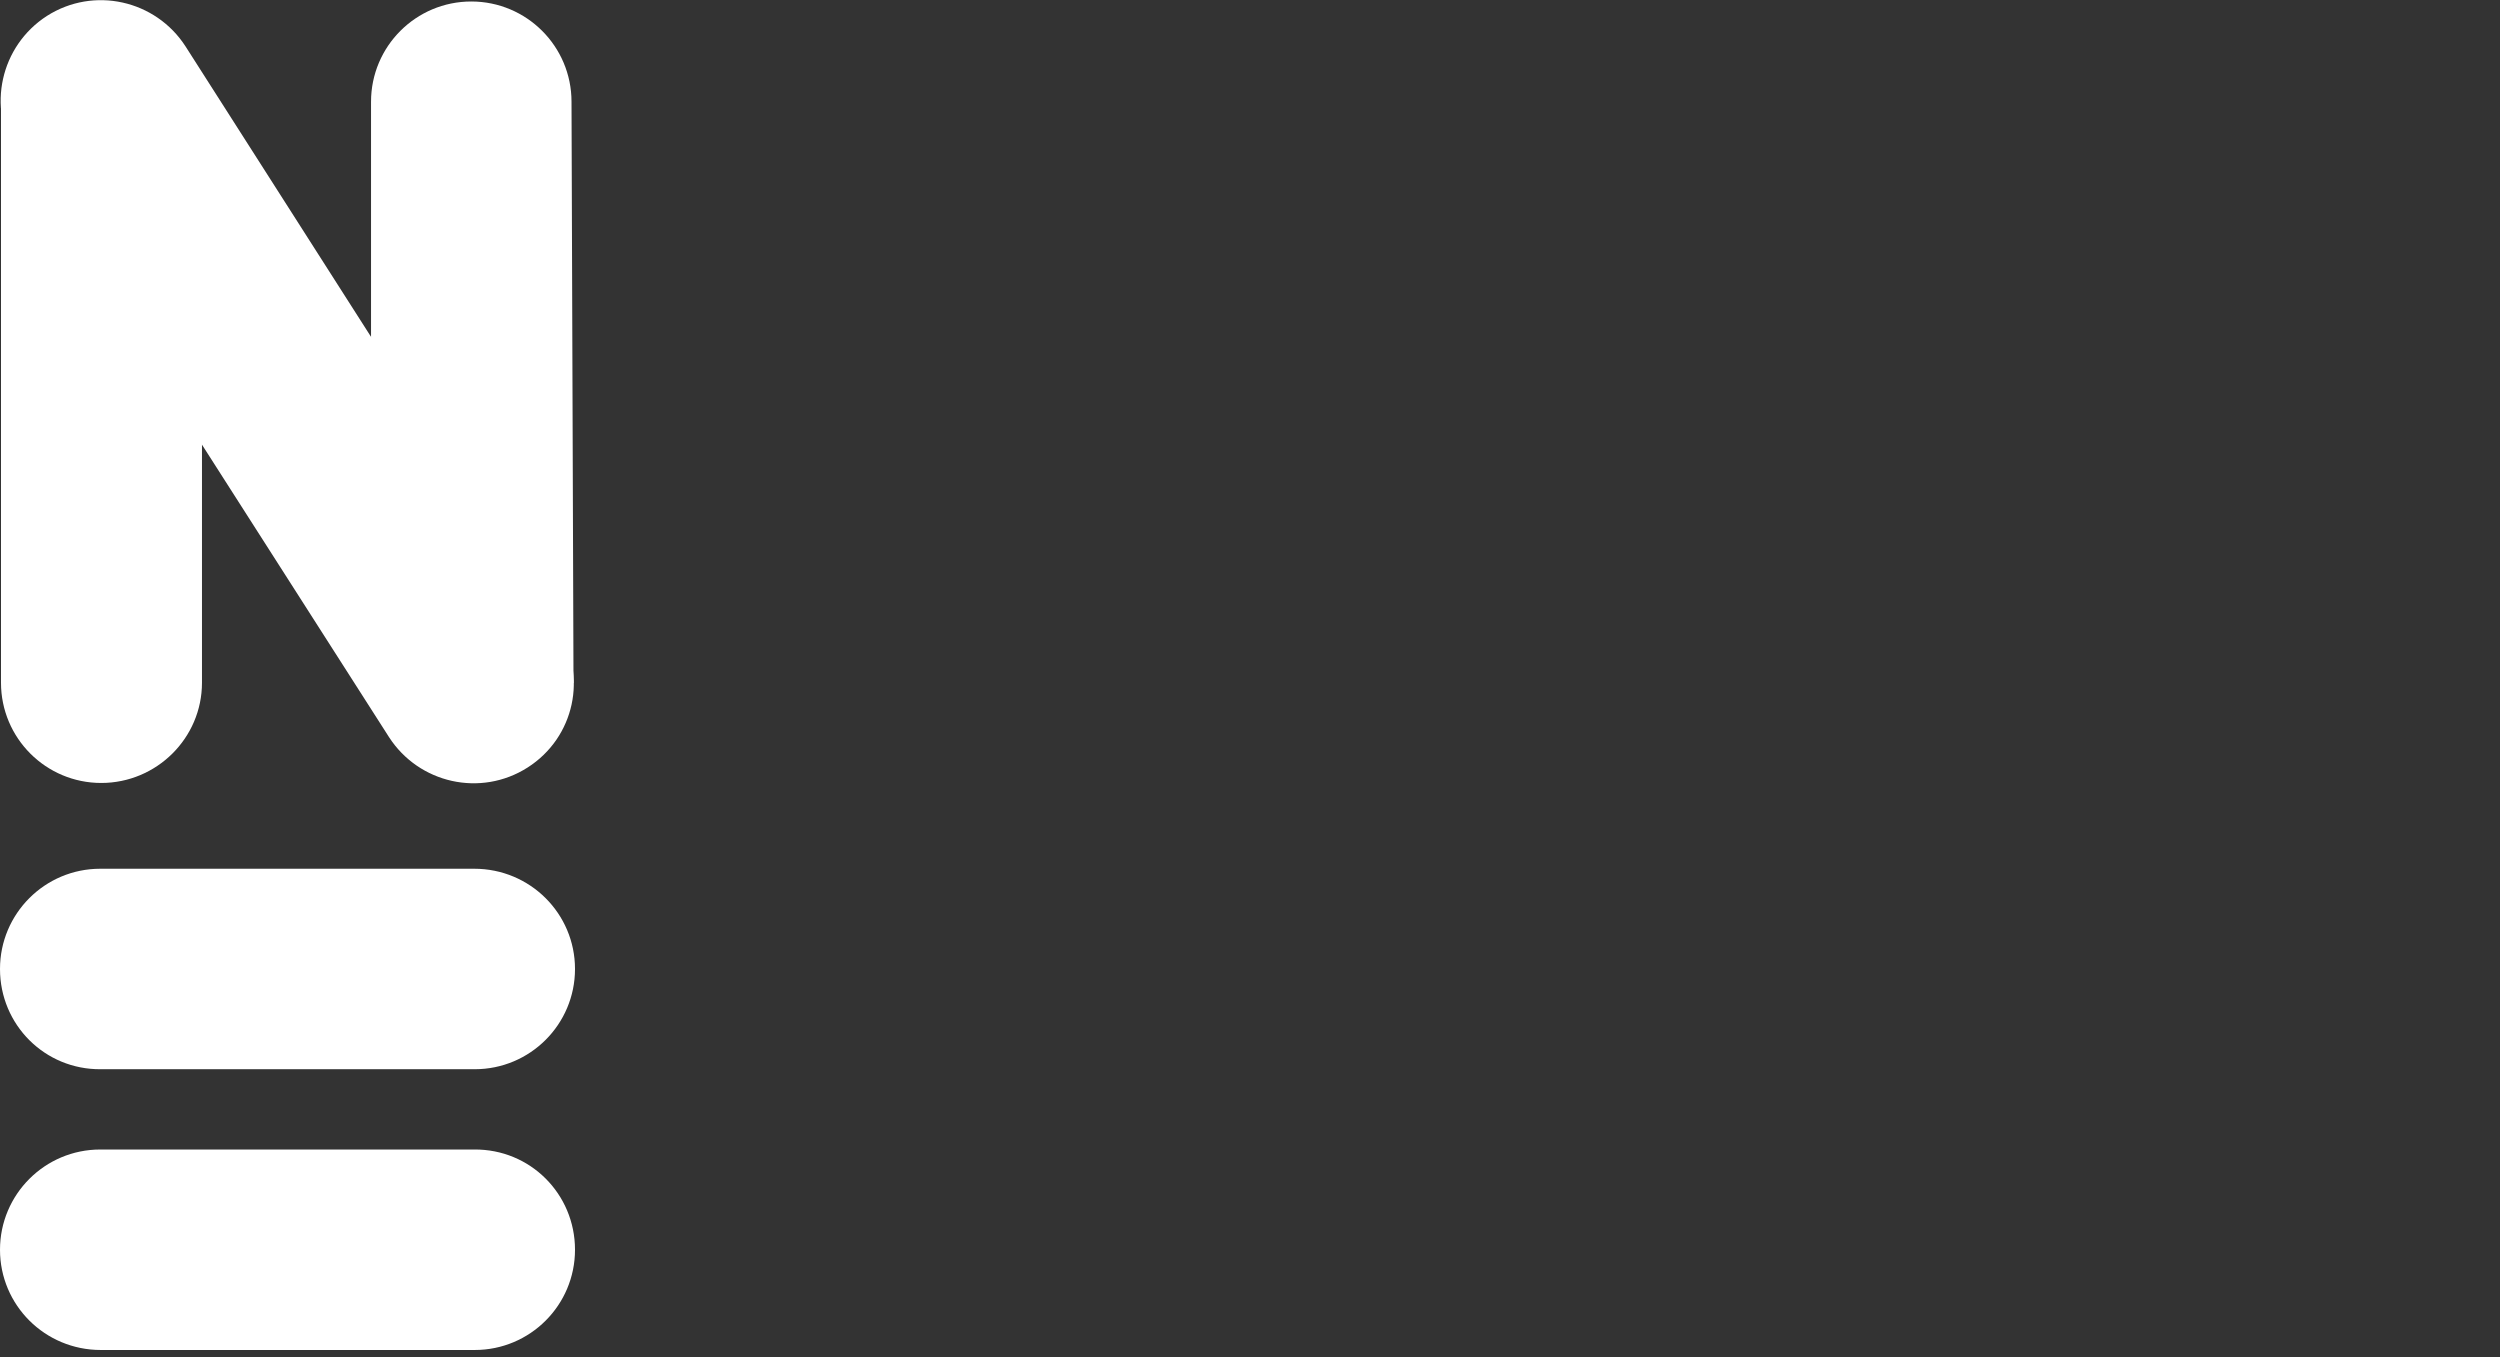 <?xml version="1.0" encoding="UTF-8" standalone="no"?>
<svg
   xmlns:dc="http://purl.org/dc/elements/1.1/"
   xmlns:cc="http://creativecommons.org/ns#"
   xmlns:rdf="http://www.w3.org/1999/02/22-rdf-syntax-ns#"
   xmlns:svg="http://www.w3.org/2000/svg"
   xmlns="http://www.w3.org/2000/svg"
   xml:space="preserve"
   viewBox="0 0 501.3 272.1"
   y="0"
   x="0"
   id="Layer_1"
   version="1.1"><rect x="0" y="0" width="501.3" height="272.1" fill="#333333" stroke="none"/><defs
     id="defs11" /><style
     id="style2">.st0{fill:#000000}</style><g
     style="fill:#ffffff"
     id="g17"><path
       class="st0"
       d="M 74.4,137 V 20.4 c 0,-11.1 9,-20.1 20.1,-20.1 11.1,0 20.1,9 20.1,20.1 L 115,137 Z M 20.3,157 C 9.2,157 0.2,148 0.2,136.9 V 20.1 H 40.5 V 136.9 C 40.5,148 31.4,157 20.3,157"
       id="path4"
       style="fill:#ffffff" /><path
       style="fill:#ffffff"
       class="st0"
       d="M105.8 153.9c-9.4 6-21.8 3.2-27.8-6.1L3.3 31C-2.7 21.6.1 9.2 9.4 3.2c9.4-6 21.8-3.2 27.8 6.1l74.6 116.8c6.1 9.4 3.4 21.8-6 27.8m9.5 40.4c0 11.1-9 20.1-20.1 20.1h-75C9 214.5 0 205.5 0 194.3c0-11.1 9-20.1 20.1-20.1h75c11.2 0 20.2 9 20.2 20.1m0 56.3c0 11.1-9 20.1-20.1 20.1h-75C9 270.7 0 261.7 0 250.6c0-11.1 9-20.1 20.1-20.1h75c11.2-.1 20.2 8.9 20.2 20.1"
       id="path6" /></g></svg>